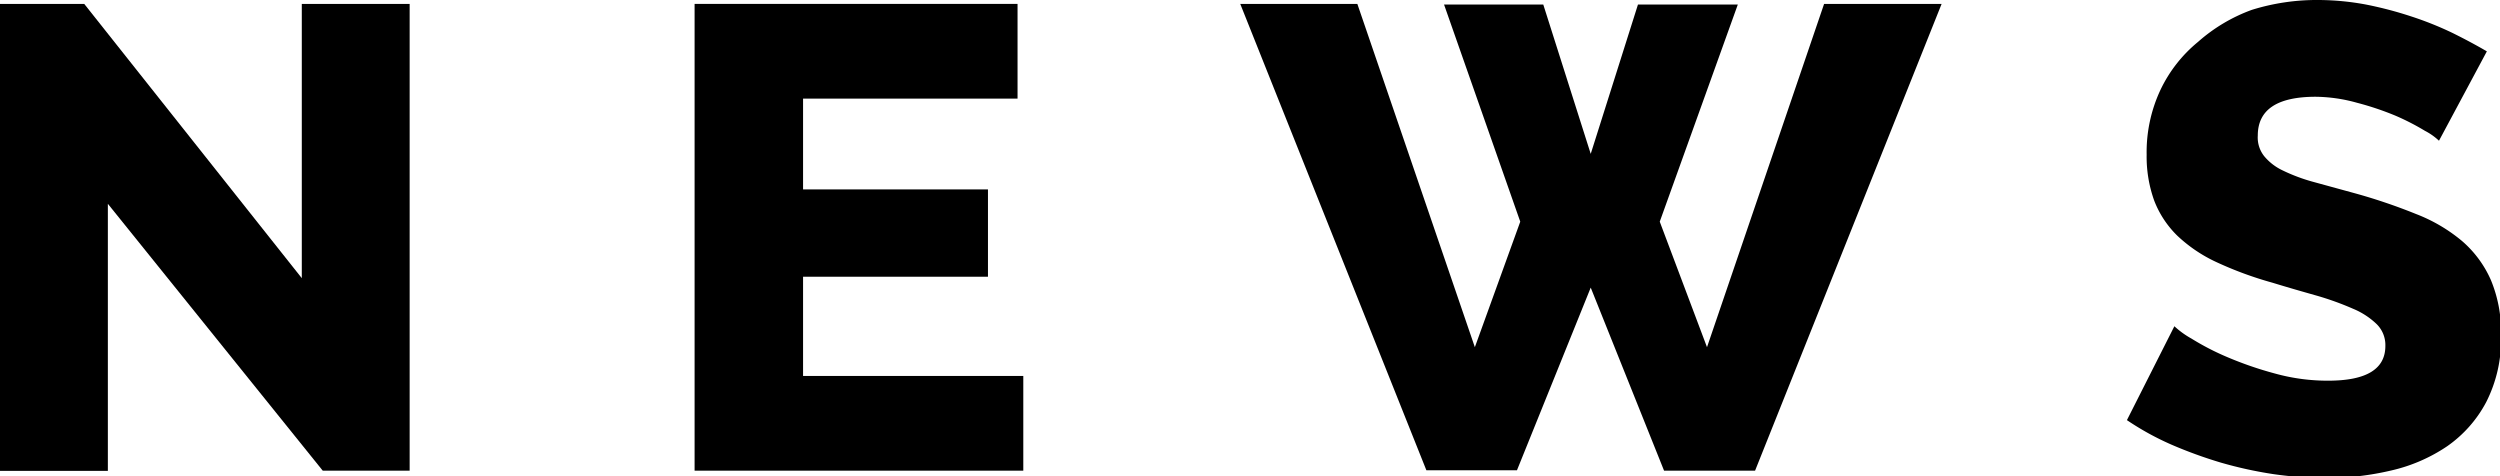 <svg xmlns="http://www.w3.org/2000/svg" viewBox="0 0 121.69 23.17"><path d="M5.25,9.92v13H0V.19H4.1L14.69,13.54V.19h5.25V22.91H15.71Z"/><path d="M49.81,18.3v4.61h-16V.19H49.53V4.8H39.09V9.22h9v4.25h-9V18.3Z"/><path d="M70.29.22h4.83l2.31,7.27L79.73.22h4.86l-3.8,10.57,2.3,6.11L88.79.19h5.72L85.43,22.91H81L77.43,14l-3.59,8.89H69.43L60.37.19h5.7L71.79,16.9,74,10.79Z"/><path d="M118.72,6.85a3,3,0,0,0-.68-.48,11.79,11.79,0,0,0-1.44-.74A14.21,14.21,0,0,0,114.72,5a7.69,7.69,0,0,0-2-.29q-2.82,0-2.82,1.89a1.46,1.46,0,0,0,.31,1,2.6,2.6,0,0,0,.89.69,8.54,8.54,0,0,0,1.49.56l2.08.57a27.32,27.32,0,0,1,2.94,1,7.91,7.91,0,0,1,2.23,1.31,5.35,5.35,0,0,1,1.41,1.91,6.58,6.58,0,0,1,.49,2.68,6.73,6.73,0,0,1-.72,3.25,6.08,6.08,0,0,1-1.9,2.15,8.05,8.05,0,0,1-2.72,1.18,13.88,13.88,0,0,1-3.17.37,18.84,18.84,0,0,1-2.56-.19,19.75,19.75,0,0,1-2.56-.56,21.76,21.76,0,0,1-2.42-.88,13.59,13.59,0,0,1-2.16-1.19l2.31-4.57a4.25,4.25,0,0,0,.83.6,12.6,12.6,0,0,0,1.74.9,17.44,17.44,0,0,0,2.32.8,9.58,9.58,0,0,0,2.6.35c1.85,0,2.78-.56,2.78-1.69a1.43,1.43,0,0,0-.42-1.06,3.69,3.69,0,0,0-1.15-.75,14.21,14.21,0,0,0-1.74-.63c-.67-.19-1.41-.4-2.19-.64a17.67,17.67,0,0,1-2.72-1,7.1,7.1,0,0,1-1.91-1.29,4.8,4.8,0,0,1-1.12-1.7,6.33,6.33,0,0,1-.37-2.24,7.14,7.14,0,0,1,.68-3.17,6.78,6.78,0,0,1,1.82-2.32A8.14,8.14,0,0,1,109.61.48,10.63,10.63,0,0,1,112.83,0a12.87,12.87,0,0,1,2.33.22,18.3,18.3,0,0,1,2.21.58,16.17,16.17,0,0,1,2,.8q.91.45,1.68.9Z"/></svg>